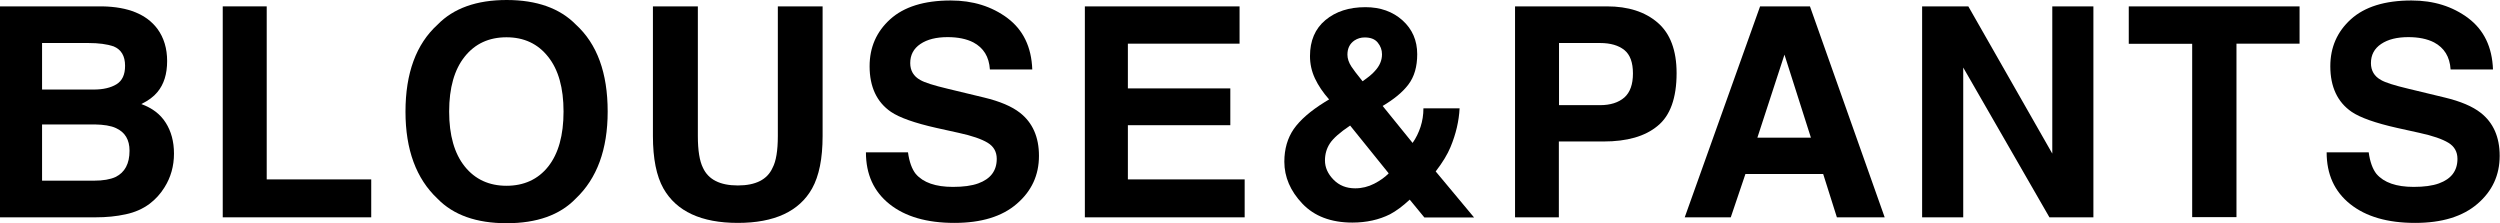 <?xml version="1.0" encoding="utf-8"?>
<!-- Generator: Adobe Illustrator 27.4.1, SVG Export Plug-In . SVG Version: 6.00 Build 0)  -->
<svg version="1.1" id="レイヤー_1" xmlns="http://www.w3.org/2000/svg" xmlns:xlink="http://www.w3.org/1999/xlink" x="0px"
	 y="0px" viewBox="0 0 1569.1 140.1" style="enable-background:new 0 0 1569.1 140.1;" xml:space="preserve">
<g>
	<g>
		<path d="M60,136.4H0V4h64.3C80.5,4.3,92,9,98.8,18.1c4.1,5.6,6.1,12.4,6.1,20.2c0,8.1-2,14.6-6.1,19.5c-2.3,2.8-5.6,5.3-10.1,7.5
			c6.8,2.5,11.9,6.3,15.3,11.7c3.4,5.3,5.2,11.8,5.2,19.4c0,7.8-2,14.9-5.9,21.1c-2.5,4.1-5.7,7.6-9.4,10.4c-4.3,3.2-9.3,5.4-15,6.6
			C73,135.8,66.8,136.4,60,136.4z M73.1,52.9c3.6-2.2,5.4-6,5.4-11.6c0-6.2-2.4-10.2-7.2-12.2c-4.1-1.4-9.4-2.1-15.8-2.1H26.4v29.2
			h32.5C64.7,56.2,69.5,55.1,73.1,52.9z M59.4,78.1h-33v35.3h32.5c5.8,0,10.3-0.8,13.6-2.3c5.9-2.9,8.8-8.4,8.8-16.5
			c0-6.9-2.8-11.6-8.5-14.2C69.6,78.9,65.1,78.2,59.4,78.1z"/>
		<path d="M139.7,4h27.7v108.6H233v23.8h-93.2V4z"/>
		<path d="M318,140.1c-18.9,0-33.4-5.1-43.4-15.4c-13.4-12.6-20.1-30.8-20.1-54.6c0-24.2,6.7-42.4,20.1-54.6
			C284.6,5.2,299.1,0,318,0c18.9,0,33.4,5.2,43.4,15.4c13.4,12.2,20,30.4,20,54.6c0,23.8-6.7,42-20,54.6
			C351.4,135,336.9,140.1,318,140.1z M344.1,104.5c6.4-8.1,9.6-19.6,9.6-34.5c0-14.8-3.2-26.3-9.7-34.4
			c-6.4-8.1-15.1-12.2-26.1-12.2s-19.7,4-26.2,12.1c-6.5,8.1-9.8,19.6-9.8,34.5s3.3,26.4,9.8,34.5c6.5,8.1,15.3,12.1,26.2,12.1
			S337.7,112.6,344.1,104.5z"/>
		<path d="M488.2,85.4V4h28.1v81.4c0,14.1-2.2,25-6.6,32.9c-8.1,14.4-23.7,21.6-46.6,21.6c-22.9,0-38.5-7.2-46.7-21.6
			c-4.4-7.8-6.6-18.8-6.6-32.9V4H438v81.4c0,9.1,1.1,15.7,3.2,19.9c3.4,7.4,10.7,11.1,21.9,11.1c11.2,0,18.5-3.7,21.8-11.1
			C487.1,101.2,488.2,94.5,488.2,85.4z"/>
		<path d="M598.1,117.3c6.5,0,11.8-0.7,15.9-2.2c7.7-2.8,11.6-7.9,11.6-15.4c0-4.4-1.9-7.8-5.7-10.1c-3.8-2.3-9.8-4.4-18.1-6.2
			l-14-3.1c-13.8-3.1-23.3-6.5-28.6-10.1c-8.9-6.1-13.4-15.7-13.4-28.6c0-11.9,4.3-21.7,12.9-29.5c8.6-7.8,21.3-11.8,38-11.8
			c13.9,0,25.8,3.7,35.7,11.1c9.8,7.4,15,18.1,15.5,32.2h-26.6c-0.5-8-4-13.6-10.4-17c-4.3-2.2-9.7-3.3-16.1-3.3
			c-7.1,0-12.8,1.4-17.1,4.3c-4.3,2.9-6.4,6.9-6.4,12c0,4.7,2.1,8.3,6.3,10.6c2.7,1.6,8.4,3.4,17.2,5.5l22.8,5.5
			c10,2.4,17.5,5.6,22.6,9.6c7.9,6.2,11.9,15.2,11.9,27c0,12.1-4.6,22.1-13.9,30.1c-9.2,8-22.3,12-39.2,12
			c-17.2,0-30.8-3.9-40.7-11.8c-9.9-7.9-14.8-18.7-14.8-32.5h26.4c0.8,6,2.5,10.6,4.9,13.6C579.5,114.6,587.2,117.3,598.1,117.3z"/>
		<path d="M772.2,78.6h-64.3v34h73.3v23.8H680.9V4H778v23.4h-70.1v28.1h64.3V78.6z"/>
		<path d="M848.8,139.7c-13.4,0-23.9-4-31.4-11.9c-7.5-7.9-11.3-16.7-11.3-26.3c0-8,2-14.8,5.9-20.5c4-5.7,10.4-11.3,19.4-16.9
			l2.8-1.7c-3.8-4.3-6.8-8.7-8.9-13.2c-2.1-4.5-3.1-9.2-3.1-14c0-9.6,3.2-17.2,9.7-22.6c6.5-5.4,14.8-8.1,25.1-8.1
			c9.4,0,17.2,2.8,23.3,8.3c6.1,5.5,9.2,12.6,9.2,21.2c0,7.8-1.8,14.1-5.5,19s-9.1,9.3-16.2,13.5l18.8,23.2c2.2-3.1,3.8-6.5,5-10.1
			c1.2-3.7,1.8-7.5,1.8-11.6h22.7c-0.4,8-2.3,16.1-5.7,24.3c-1.9,4.6-5,9.7-9.3,15.3l24.1,28.9H894l-9.2-11.2
			c-4.4,4.1-8.6,7.2-12.4,9.2C865.6,137.9,857.7,139.7,848.8,139.7z M847.4,78.8c-6.4,4.3-10.6,8-12.7,11.2
			c-2.1,3.2-3.1,6.8-3.1,10.7c0,4.4,1.8,8.4,5.3,12c3.6,3.7,8.1,5.5,13.7,5.5c4.2,0,8.2-1,11.9-2.9c3.7-1.9,6.8-4.1,9.1-6.5
			L847.4,78.8z M845.7,34.3c0,2.4,0.8,4.9,2.5,7.5c1.1,1.7,3.4,4.8,7,9.2c3.6-2.5,6.2-4.6,7.7-6.4c3-3.2,4.5-6.7,4.5-10.5
			c0-2.8-0.9-5.2-2.7-7.4c-1.8-2.2-4.5-3.2-8.2-3.2c-2.3,0-4.4,0.6-6.4,1.9C847.2,27.4,845.7,30.3,845.7,34.3z"/>
		<path d="M1006.5,88.8h-28.1v47.6h-27.5V4h57.7c13.3,0,23.9,3.4,31.8,10.2c7.9,6.8,11.9,17.4,11.9,31.7c0,15.6-4,26.7-11.9,33.1
			C1032.5,85.6,1021.2,88.8,1006.5,88.8z M1019.5,61.2c3.6-3.2,5.4-8.2,5.4-15.1c0-6.9-1.8-11.8-5.4-14.7c-3.6-2.9-8.7-4.4-15.2-4.4
			h-25.8v39h25.8C1010.7,66,1015.8,64.4,1019.5,61.2z"/>
		<path d="M1144.3,109.2h-48.8l-9.2,27.2h-28.9L1104.7,4h31.3l46.9,132.4h-30L1144.3,109.2z M1136.6,86.4L1120,34.3L1103,86.4
			H1136.6z"/>
		<path d="M1314,136.4h-27.7l-54.1-94v94h-25.8V4h29l52.7,92.4V4h25.8V136.4z"/>
		<path d="M1443.3,4v23.4h-39.6v108.9h-27.8V27.5h-39.8V4H1443.3z"/>
		<path d="M1514.9,117.3c6.5,0,11.8-0.7,15.9-2.2c7.7-2.8,11.6-7.9,11.6-15.4c0-4.4-1.9-7.8-5.7-10.1c-3.8-2.3-9.8-4.4-18.1-6.2
			l-14-3.1c-13.8-3.1-23.3-6.5-28.6-10.1c-8.9-6.1-13.4-15.7-13.4-28.6c0-11.9,4.3-21.7,12.9-29.5c8.6-7.8,21.3-11.8,38-11.8
			c14,0,25.8,3.7,35.7,11.1c9.8,7.4,15,18.1,15.5,32.2h-26.6c-0.5-8-4-13.6-10.4-17c-4.3-2.2-9.7-3.3-16.1-3.3
			c-7.1,0-12.8,1.4-17.1,4.3c-4.3,2.9-6.4,6.9-6.4,12c0,4.7,2.1,8.3,6.3,10.6c2.7,1.6,8.4,3.4,17.2,5.5l22.8,5.5
			c10,2.4,17.5,5.6,22.6,9.6c7.9,6.2,11.9,15.2,11.9,27c0,12.1-4.6,22.1-13.9,30.1c-9.3,8-22.3,12-39.2,12
			c-17.2,0-30.8-3.9-40.7-11.8c-9.9-7.9-14.8-18.7-14.8-32.5h26.4c0.8,6,2.5,10.6,4.9,13.6C1496.3,114.6,1504,117.3,1514.9,117.3z"
			/>
	</g>
</g>
</svg>
